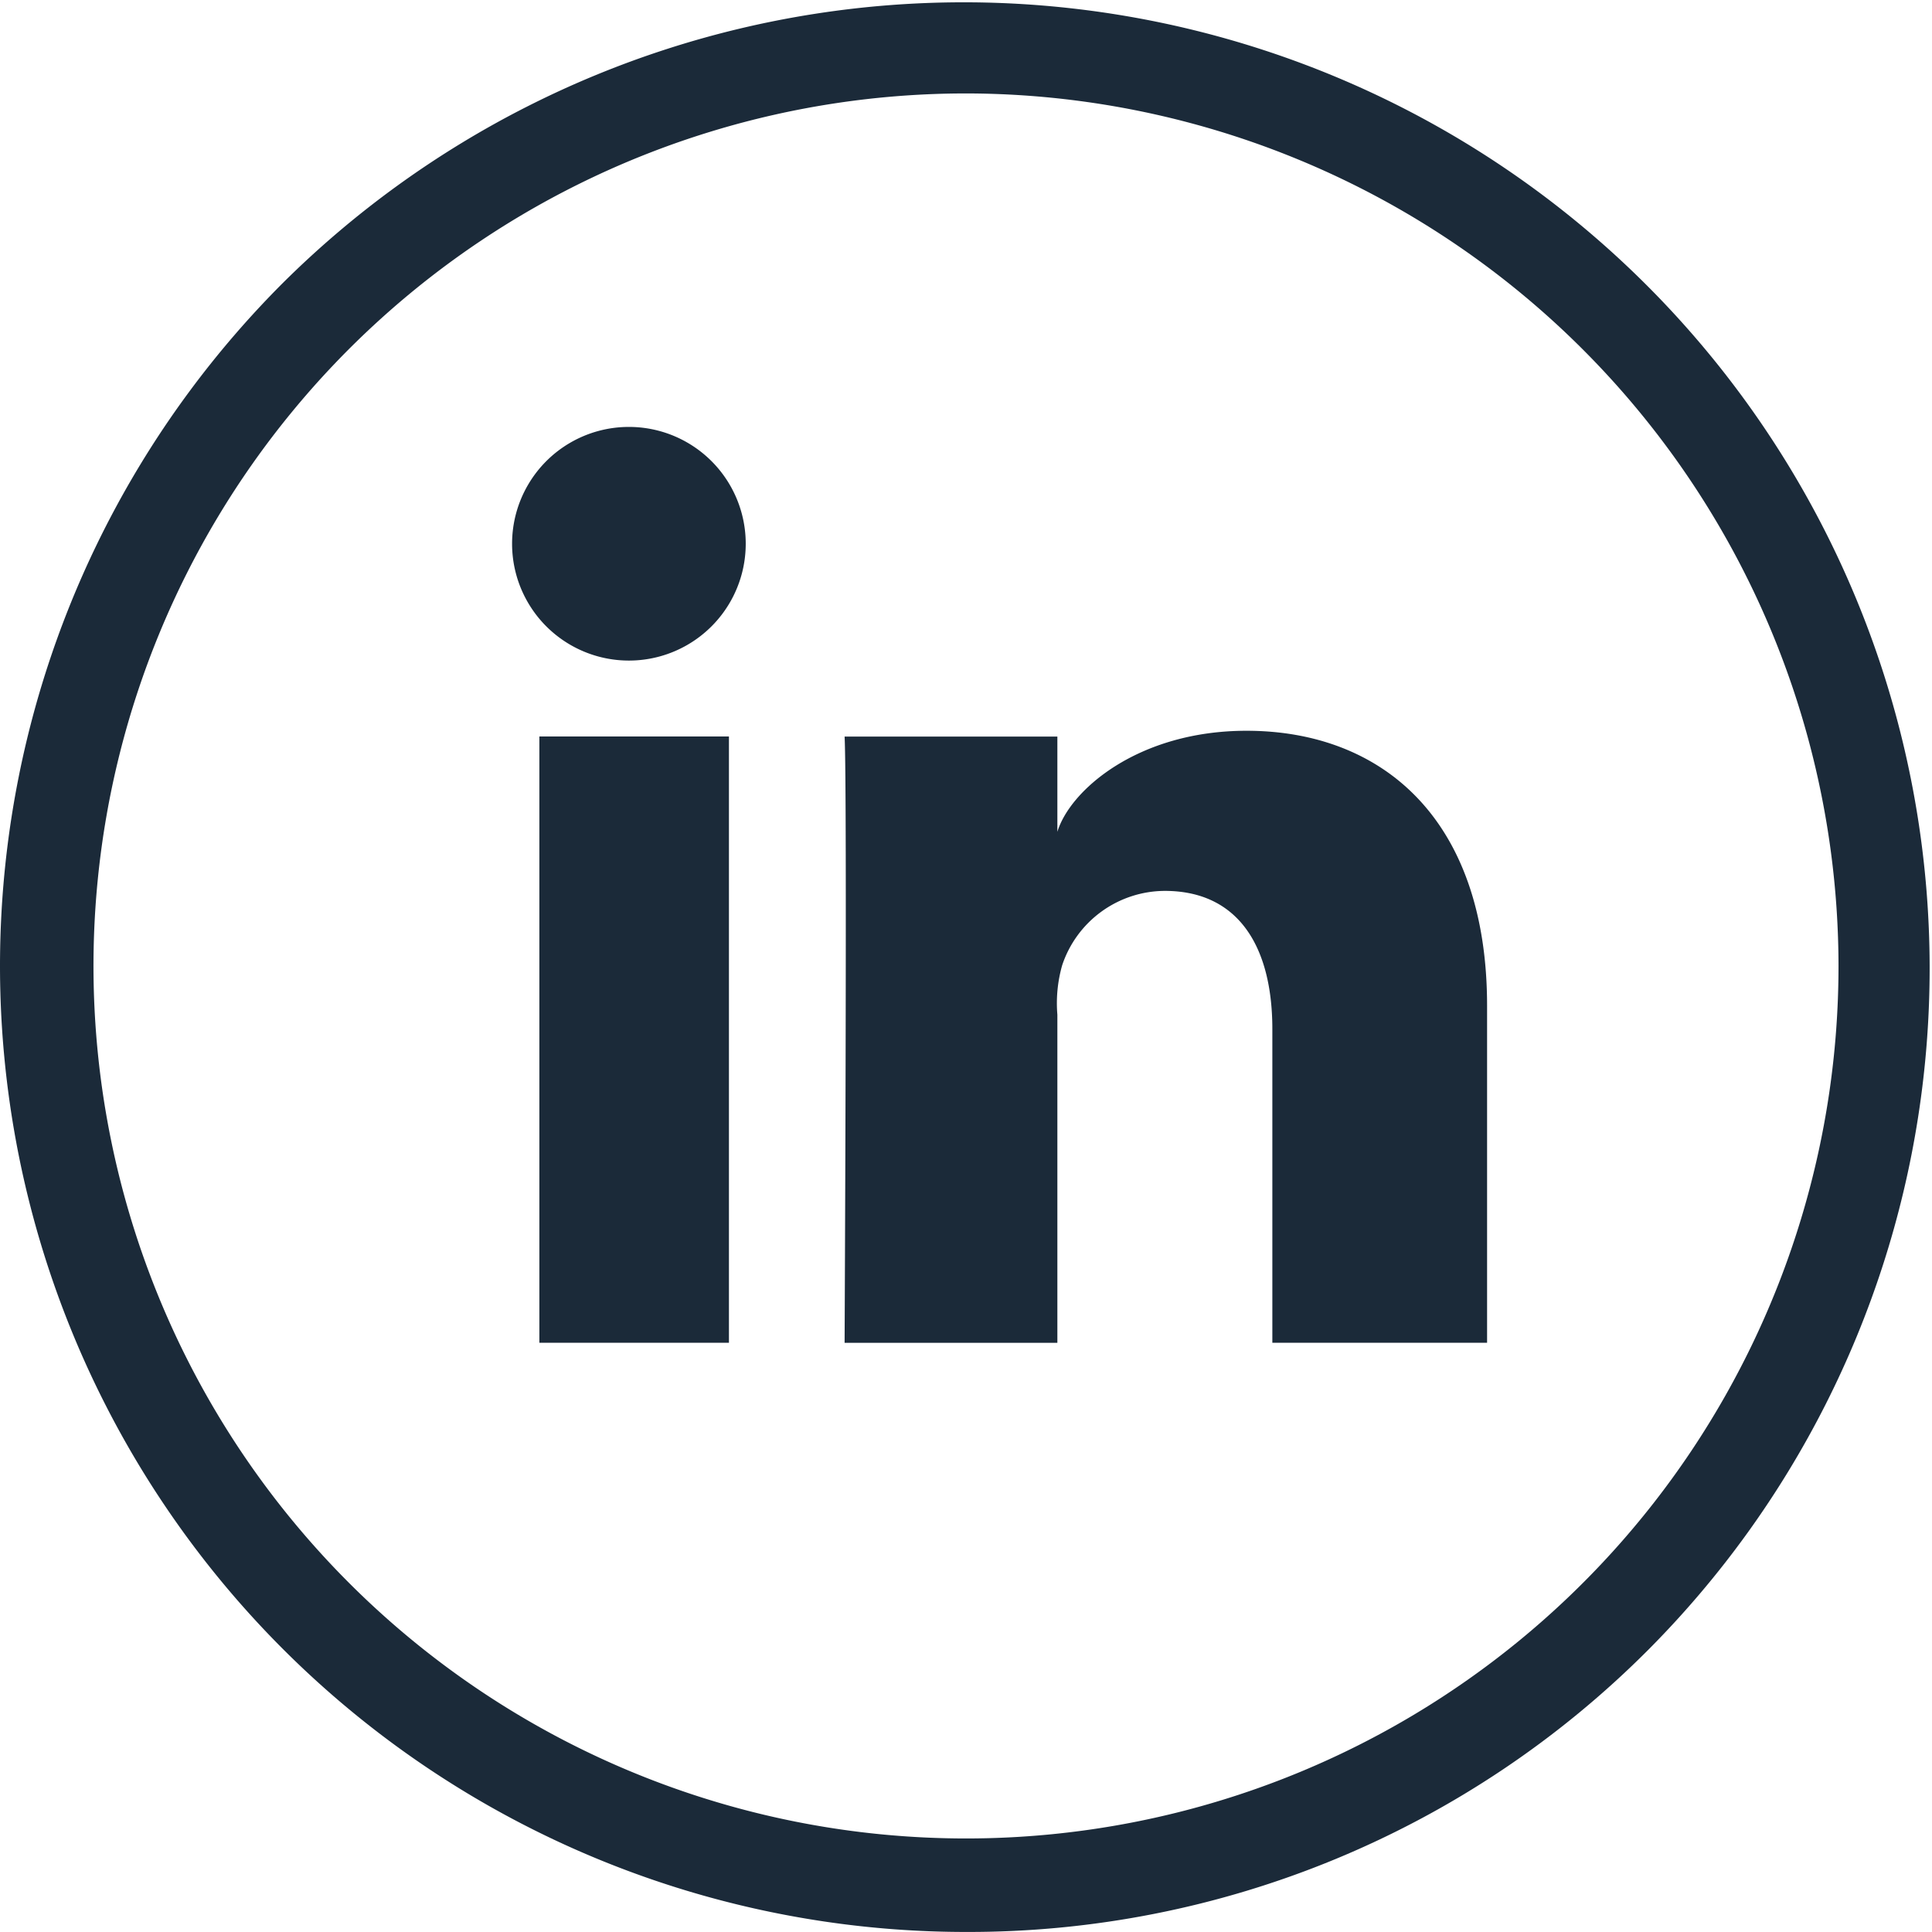 <svg id="Group_10030" data-name="Group 10030" xmlns="http://www.w3.org/2000/svg" width="40.154" height="40.154" viewBox="0 0 40.154 40.154"><defs><clipPath id="clip-path"><path id="Rectangle_4247" data-name="Rectangle 4247" fill="#1b2a39" d="M0 0h40.153v40.153H0z"/></clipPath></defs><g id="Group_9878" data-name="Group 9878" clip-path="url(#clip-path)" fill="#1b2a39"><path id="Path_47195" data-name="Path 47195" d="M20.078 40.153A20.077 20.077 0 015.881 5.88a20.077 20.077 0 0128.393 28.393 19.945 19.945 0 01-14.2 5.88m0-38.211a18.134 18.134 0 1018.138 18.135A18.155 18.155 0 0020.078 1.942" transform="translate(-.001)"/><path id="Path_47196" data-name="Path 47196" d="M120.165 119.718h-3.94v-12.6h3.94zM118.1 105.54h-.028a2.428 2.428 0 11.028 0m17.822 14.178h-4.463V113.2c0-1.708-.7-2.873-2.236-2.873a2.257 2.257 0 00-2.132 1.545 2.875 2.875 0 00-.1 1.028v6.82h-4.422s.056-11.552 0-12.6h4.422v1.979c.263-.865 1.675-2.1 3.931-2.1 2.8 0 5 1.814 5 5.716z" transform="translate(-105.015 -91.811)"/></g></svg>